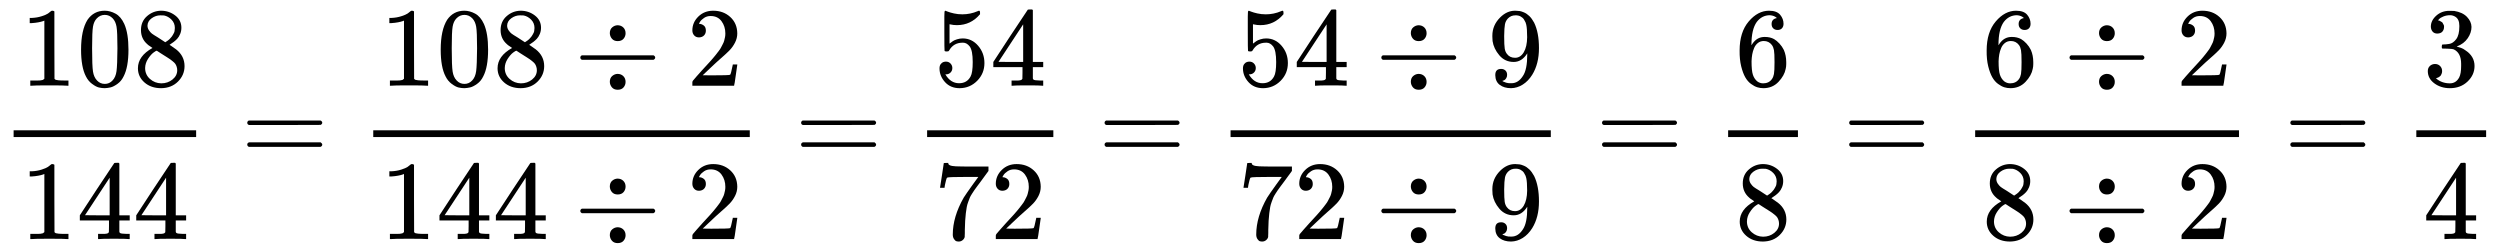 <?xml version="1.0" encoding="UTF-8" standalone="no"?>
<svg style="vertical-align:-1.856ex" xmlns="http://www.w3.org/2000/svg" focusable="false" height="5.194ex" width="51.564ex" role="img" aria-hidden="true" xmlns:xlink="http://www.w3.org/1999/xlink" viewBox="0 -1437.2 22201.2 2236.5">
 <defs id="MathJax_SVG_glyphs">
  <path id="MJMAIN-3D" d="m56 347q0 13 14 20h637q15-8 15-20 0-11-14-19l-318-1h-318q-16 5-16 20zm0-194q0 15 16 20h636q14-10 14-20 0-13-15-20h-637q-14 7-14 20z"/>
  <path id="MJMAIN-34" d="m462 0q-18 3-129 3-116 0-134-3h-9v46h31q20 0 27 0t17 2 14 5 7 8q1 2 1 54v50h-259v46l151 231q153 232 155 233 2 2 21 2h18l6-6v-460h92v-46h-92v-51q0-41 0-48t6-12q8-7 57-8h29v-46h-9zm-169 211v334l-219-333 109-1h110z"/>
  <path id="MJMAIN-32" d="m109 429q-27 0-43 18t-16 44q0 71 53 123t132 52q91 0 152-56t62-145q0-43-20-82t-48-68-80-74q-36-31-100-92l-59-56 76-1q157 0 167 5 7 2 24 89v3h40v-3q-1-3-13-91t-15-92v-3h-371v31q0 7 6 15t30 35q29 32 50 56 9 10 34 37t34 37 29 33 28 34 23 30 21 32 15 29 13 32 7 30 3 33q0 63-34 109t-97 46q-33 0-58-17t-35-33-10-19q0-1 5-1 18 0 37-14t19-46q0-25-16-42t-45-18z"/>
  <path id="MJMAIN-37" d="m55 458q1 2 17 109l16 107q0 2 20 2h20v-4q0-10 15-17t52-9 169-2h121v-39l-68-93q-9-12-30-40t-27-37-21-32-20-36-14-37-13-46-8-54-6-68-3-82q0-14 0-28t-1-24v-9q-4-17-19-29t-34-12q-11 0-21 3t-21 19-11 40q0 158 97 328 20 32 84 121l46 63h-93q-174 0-183-6-6-3-11-24t-10-43l-3-21v-3h-40v3z"/>
  <path id="MJMAIN-38" d="m70 417t0 77 54 124 124 48q71 0 126-42t55-109q0-30-11-56t-26-42-31-28-26-18-11-8l14-9q14-10 28-20t16-11q75-59 75-149 0-79-58-137t-150-59q-90 0-148 51t-58 126q0 108 129 180l-18 13q-21 13-27 20-57 49-57 126zm216-31l6 4q6 4 9 6t10 7 12 10 11 12 11 13 10 16 9 17 5 20 2 22q0 43-29 73t-67 38q-7 1-33 1-41 0-77-26t-37-65q0-23 13-42t26-29 50-32q7-5 11-7l58-38zm-36-365q58 0 100 34t42 82q0 17-5 32t-12 25-22 22-23 18-29 19-27 17q-14 9-30 19t-26 17l-8 5q-6 0-29-17t-48-55-26-82q0-59 43-97t100-39z"/>
  <path id="MJMAIN-33" d="m127 463q-27 0-42 17t-16 44q0 55 48 98t116 43q35 0 44-1 74-12 113-53t40-89q0-52-34-101t-94-71l-3-2q0-1 9-3t29-9 38-21q82-53 82-140 0-79-62-138t-157-59q-80 0-138 43t-58 109q0 28 18 45t45 18q28 0 46-18t18-45q0-11-3-20t-7-16-11-12-12-8-10-4-8-3l-4-1q51-45 124-45 55 0 83 53 17 33 17 101v20q0 95-64 127-15 6-61 7l-42 1-3 2q-2 3-2 16 0 18 8 18 28 0 58 5 34 5 62 42t28 112v8q0 57-35 79-22 14-47 14-32 0-59-11t-38-23-11-12h3q3-1 8-2t10-5 12-7 10-11 8-15 3-20q0-22-14-39t-45-18z"/>
  <path id="MJMAIN-30" d="m96 585q56 81 153 81 48 0 96-26t78-92q37-83 37-228 0-155-43-237-20-42-55-67t-61-31-51-7q-26 0-52 6t-61 32-55 67q-43 82-43 237 0 174 57 265zm225 12q-30 32-71 32-42 0-72-32-25-26-33-72t-8-192q0-158 8-208t36-79q28-30 69-30 40 0 68 30 29 30 36 84t8 203q0 145-8 191t-33 73z"/>
  <path id="MJMAIN-31" d="m213 578l-13-5q-14-5-40-10t-58-7h-19v46h19q47 2 87 15t56 24 28 22q2 3 12 3 9 0 17-6v-299l1-300q7-7 12-9t24-4 62-2h26v-46h-11q-21 3-159 3-136 0-157-3h-12v46h26q22 0 38 0t25 1 16 3 8 2 6 5 6 4v517z"/>
  <path id="MJMAIN-F7" d="m318 466q0 34 21 52t47 19q32 0 52-20t20-51q0-28-18-49t-52-21q-33 0-51 21t-19 49zm-262-229t0 13 14 20h636q15-8 15-20t-15-20h-636q-14 7-14 20zm262-203q0 34 21 52t47 19q32 0 52-20t20-51q0-28-18-49t-52-21q-33 0-51 21t-19 49z"/>
  <path id="MJMAIN-35" d="m164 157q0-24-16-40t-39-16h-7q46-79 122-79 70 0 102 60 19 33 19 128 0 103-27 139-26 33-58 33h-6q-78 0-118-68-4-7-7-8t-15-2q-17 0-19 6-2 4-2 175v129q0 50 5 50 2 2 4 2 1 0 21-8t55-16 75-8q71 0 136 28 8 4 13 4 8 0 8-18v-13q-82-97-205-97-31 0-56 6l-10 2v-172q19 14 30 22t36 16 51 8q81 0 137-65t56-154q0-92-64-157t-156-66q-81 0-130 54t-49 122q0 24 11 38t23 18 23 4q25 0 41-17t16-40z"/>
  <path id="MJMAIN-36" d="m42 313q0 163 81 258t180 95q69 0 99-36t30-80q0-25-14-40t-39-15q-23 0-38 14t-15 39q0 44 47 53-22 22-62 25-71 0-117-60-47-66-47-202l1-4q5 6 8 13 41 60 107 60h4q46 0 81-19 24-14 48-40t39-57q21-49 21-107v-18q0-23-5-43-11-59-64-115t-134-56q-28 0-54 8t-56 30-51 59-36 97-14 141zm215 84q-30 0-52-17t-34-45-17-57-6-62q0-83 12-119t38-58q24-18 53-18 51 0 78 38 13 18 18 45t5 105q0 80-5 107t-18 45q-27 36-72 36z"/>
  <path id="MJMAIN-39" d="m352 287q-48-76-120-76-78 0-128 59t-60 126q-2 16-2 40v8q0 93 69 162 60 60 132 60 2 0 6 0t8-1h4q12 0 25-2t37-12 47-32 43-59q43-88 43-226 0-140-60-237-35-56-84-87t-104-32q-61 0-100 29t-40 86 53 56q22 0 37-14t15-39q0-18-9-31t-16-16-13-5l-4-1q0-2 7-6t26-10 42-5h6q60 0 101 64 39 56 39 194v7zm-108-39q48 0 77 49t30 133q0 78-8 112-2 10-6 20t-14 26-30 27-47 10q-38 0-65-27-21-22-27-52t-7-105q0-83 5-112t20-47q25-34 72-34z"/>
 </defs>
 <g stroke="currentColor" stroke-width="0" transform="scale(1 -1)" fill="currentColor">
  <g transform="translate(120)">
   <rect y="220" width="1621" stroke="none" x="0" height="60"/>
   <g transform="translate(60,676)">
    <use xlink:href="#MJMAIN-31"/>
    <use y="0" x="500" xlink:href="#MJMAIN-30"/>
    <use y="0" x="1001" xlink:href="#MJMAIN-38"/>
   </g>
   <g transform="translate(60,-686)">
    <use xlink:href="#MJMAIN-31"/>
    <use y="0" x="500" xlink:href="#MJMAIN-34"/>
    <use y="0" x="1001" xlink:href="#MJMAIN-34"/>
   </g>
  </g>
  <use y="0" x="2139" xlink:href="#MJMAIN-3D"/>
  <g transform="translate(2917)">
   <g transform="translate(397)">
    <rect y="220" width="3344" stroke="none" x="0" height="60"/>
    <g transform="translate(60,676)">
     <use xlink:href="#MJMAIN-31"/>
     <use y="0" x="500" xlink:href="#MJMAIN-30"/>
     <use y="0" x="1001" xlink:href="#MJMAIN-38"/>
     <use y="0" x="1723" xlink:href="#MJMAIN-F7"/>
     <use y="0" x="2724" xlink:href="#MJMAIN-32"/>
    </g>
    <g transform="translate(60,-686)">
     <use xlink:href="#MJMAIN-31"/>
     <use y="0" x="500" xlink:href="#MJMAIN-34"/>
     <use y="0" x="1001" xlink:href="#MJMAIN-34"/>
     <use y="0" x="1723" xlink:href="#MJMAIN-F7"/>
     <use y="0" x="2724" xlink:href="#MJMAIN-32"/>
    </g>
   </g>
  </g>
  <use y="0" x="7058" xlink:href="#MJMAIN-3D"/>
  <g transform="translate(7836)">
   <g transform="translate(397)">
    <rect y="220" width="1121" stroke="none" x="0" height="60"/>
    <g transform="translate(60,676)">
     <use xlink:href="#MJMAIN-35"/>
     <use y="0" x="500" xlink:href="#MJMAIN-34"/>
    </g>
    <g transform="translate(60,-686)">
     <use xlink:href="#MJMAIN-37"/>
     <use y="0" x="500" xlink:href="#MJMAIN-32"/>
    </g>
   </g>
  </g>
  <use y="0" x="9753" xlink:href="#MJMAIN-3D"/>
  <g transform="translate(10531)">
   <g transform="translate(397)">
    <rect y="220" width="2844" stroke="none" x="0" height="60"/>
    <g transform="translate(60,676)">
     <use xlink:href="#MJMAIN-35"/>
     <use y="0" x="500" xlink:href="#MJMAIN-34"/>
     <use y="0" x="1223" xlink:href="#MJMAIN-F7"/>
     <use y="0" x="2223" xlink:href="#MJMAIN-39"/>
    </g>
    <g transform="translate(60,-686)">
     <use xlink:href="#MJMAIN-37"/>
     <use y="0" x="500" xlink:href="#MJMAIN-32"/>
     <use y="0" x="1223" xlink:href="#MJMAIN-F7"/>
     <use y="0" x="2223" xlink:href="#MJMAIN-39"/>
    </g>
   </g>
  </g>
  <use y="0" x="14171" xlink:href="#MJMAIN-3D"/>
  <g transform="translate(14950)">
   <g transform="translate(397)">
    <rect y="220" width="620" stroke="none" x="0" height="60"/>
    <use y="676" x="60" xlink:href="#MJMAIN-36"/>
    <use y="-686" x="60" xlink:href="#MJMAIN-38"/>
   </g>
  </g>
  <use y="0" x="16366" xlink:href="#MJMAIN-3D"/>
  <g transform="translate(17144)">
   <g transform="translate(397)">
    <rect y="220" width="2343" stroke="none" x="0" height="60"/>
    <g transform="translate(60,676)">
     <use y="0" x="0" xlink:href="#MJMAIN-36"/>
     <use y="0" x="722" xlink:href="#MJMAIN-F7"/>
     <use y="0" x="1723" xlink:href="#MJMAIN-32"/>
    </g>
    <g transform="translate(60,-686)">
     <use y="0" x="0" xlink:href="#MJMAIN-38"/>
     <use y="0" x="722" xlink:href="#MJMAIN-F7"/>
     <use y="0" x="1723" xlink:href="#MJMAIN-32"/>
    </g>
   </g>
  </g>
  <use y="0" x="20284" xlink:href="#MJMAIN-3D"/>
  <g transform="translate(21062)">
   <g transform="translate(397)">
    <rect y="220" width="620" stroke="none" x="0" height="60"/>
    <use y="676" x="60" xlink:href="#MJMAIN-33"/>
    <use y="-686" x="60" xlink:href="#MJMAIN-34"/>
   </g>
  </g>
 </g>
</svg>
